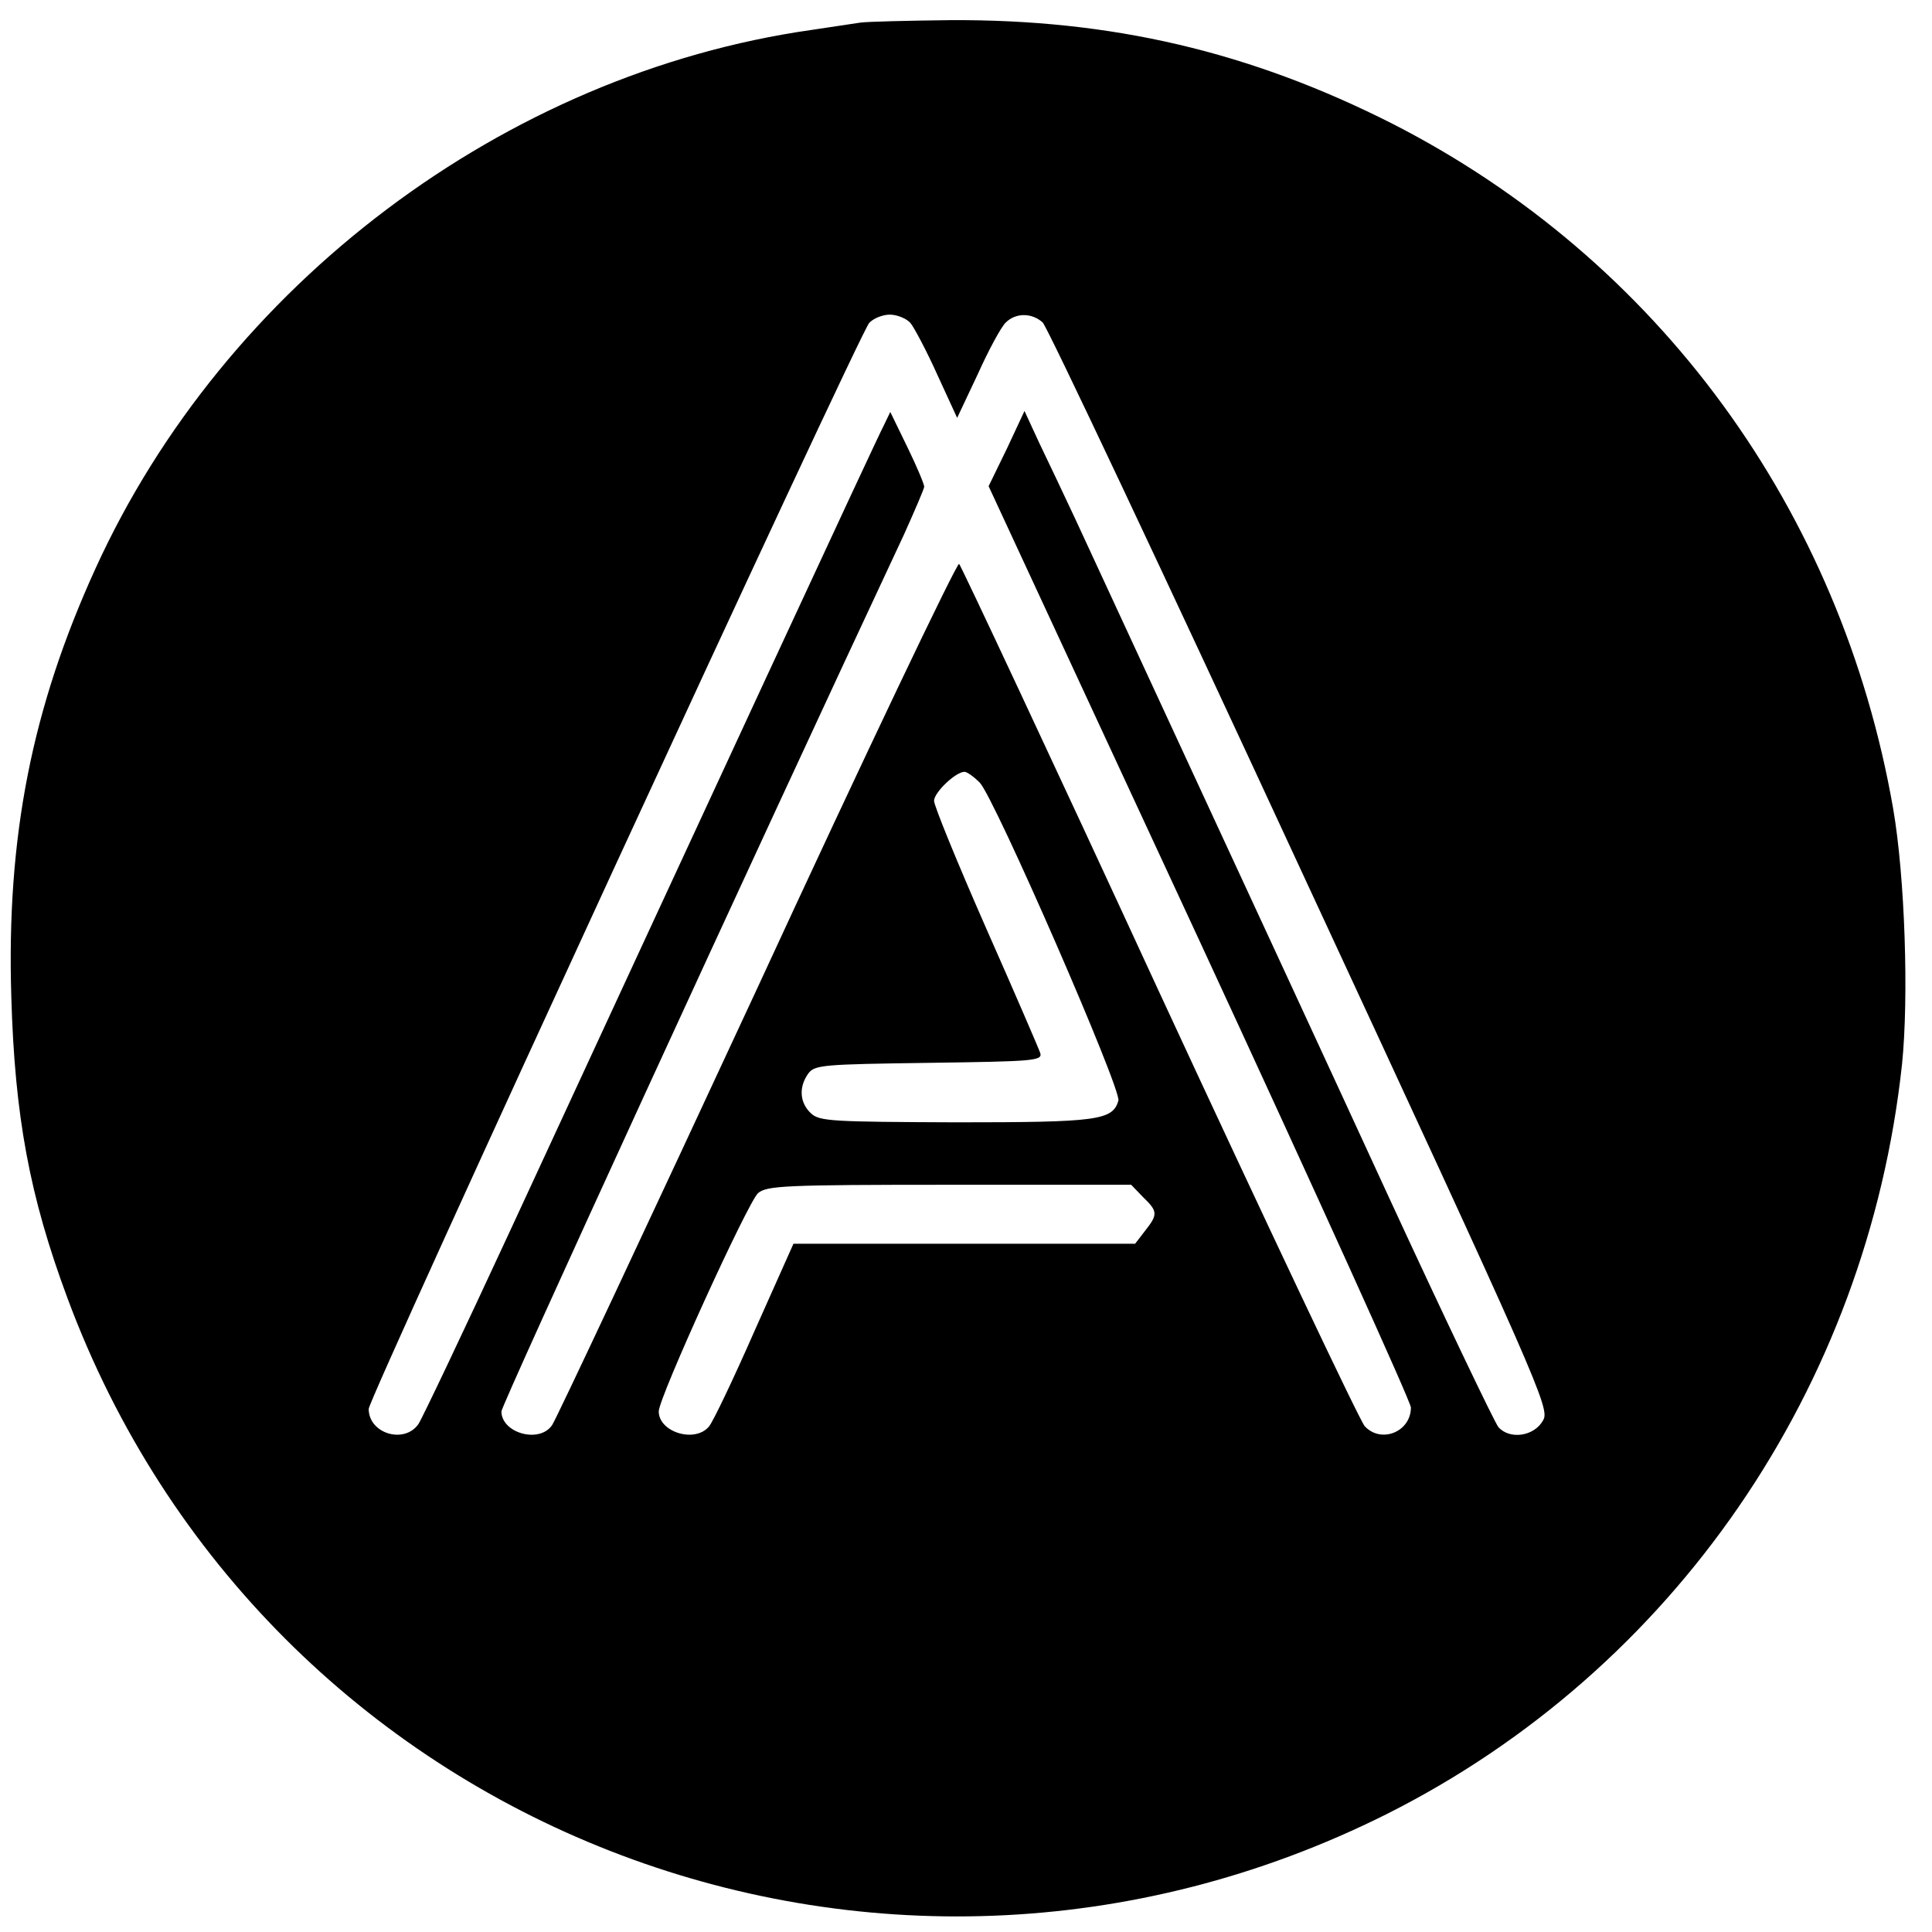 <?xml version="1.0" standalone="no"?>
<!DOCTYPE svg PUBLIC "-//W3C//DTD SVG 20010904//EN"
 "http://www.w3.org/TR/2001/REC-SVG-20010904/DTD/svg10.dtd">
<svg version="1.0" xmlns="http://www.w3.org/2000/svg"
 width="393pt" height="393pt" viewBox="0 0 393 393"
 preserveAspectRatio="xMidYMid meet">
<g transform="translate(0,393) scale(0.1,-0.1)"
fill="#000000" stroke="none">
<path d="M1750 3884 c-14 -2 -59 -9 -100 -15 -623 -89 -1193 -518 -1456 -1096
-129 -283 -181 -545 -171 -871 7 -242 37 -405 114 -612 401 -1081 1648 -1569
2684 -1050 583 293 977 866 1048 1525 14 136 6 381 -18 520 -106 608 -478
1117 -1018 1393 -290 147 -572 213 -901 211 -86 -1 -168 -3 -182 -5z m102
-611 c8 -10 33 -57 55 -106 l40 -87 42 89 c22 49 48 97 57 105 20 20 53 20 75
0 9 -8 245 -508 524 -1111 488 -1052 508 -1098 494 -1122 -18 -33 -68 -40 -91
-14 -8 10 -109 221 -223 468 -114 248 -295 639 -402 870 -107 231 -213 460
-236 510 -23 49 -56 119 -73 154 l-30 65 -36 -77 -37 -76 430 -927 c236 -510
429 -936 429 -947 0 -50 -61 -74 -94 -38 -10 11 -198 408 -418 883 -219 475
-403 867 -407 871 -4 4 -189 -383 -410 -862 -222 -478 -410 -879 -418 -890
-26 -38 -103 -16 -103 28 0 13 503 1109 819 1784 22 49 41 93 41 97 0 5 -15
41 -34 80 l-35 72 -14 -29 c-14 -26 -371 -797 -760 -1638 -94 -203 -178 -380
-186 -392 -29 -41 -101 -19 -101 31 0 23 995 2181 1018 2209 8 9 27 17 42 17
15 0 34 -8 42 -17z m141 -935 c30 -31 289 -625 282 -647 -12 -40 -42 -44 -330
-44 -250 1 -278 2 -295 18 -23 21 -26 53 -6 81 13 18 30 19 246 22 212 3 231
4 226 20 -3 9 -53 125 -111 256 -58 132 -105 247 -105 257 0 17 44 59 62 59 5
0 19 -10 31 -22z m332 -843 c30 -29 31 -35 4 -69 l-20 -26 -348 0 -347 0 -79
-177 c-43 -98 -85 -186 -93 -195 -29 -34 -102 -11 -102 31 0 28 181 425 202
444 18 15 52 17 390 17 l369 0 24 -25z"/>
</g>
</svg>
